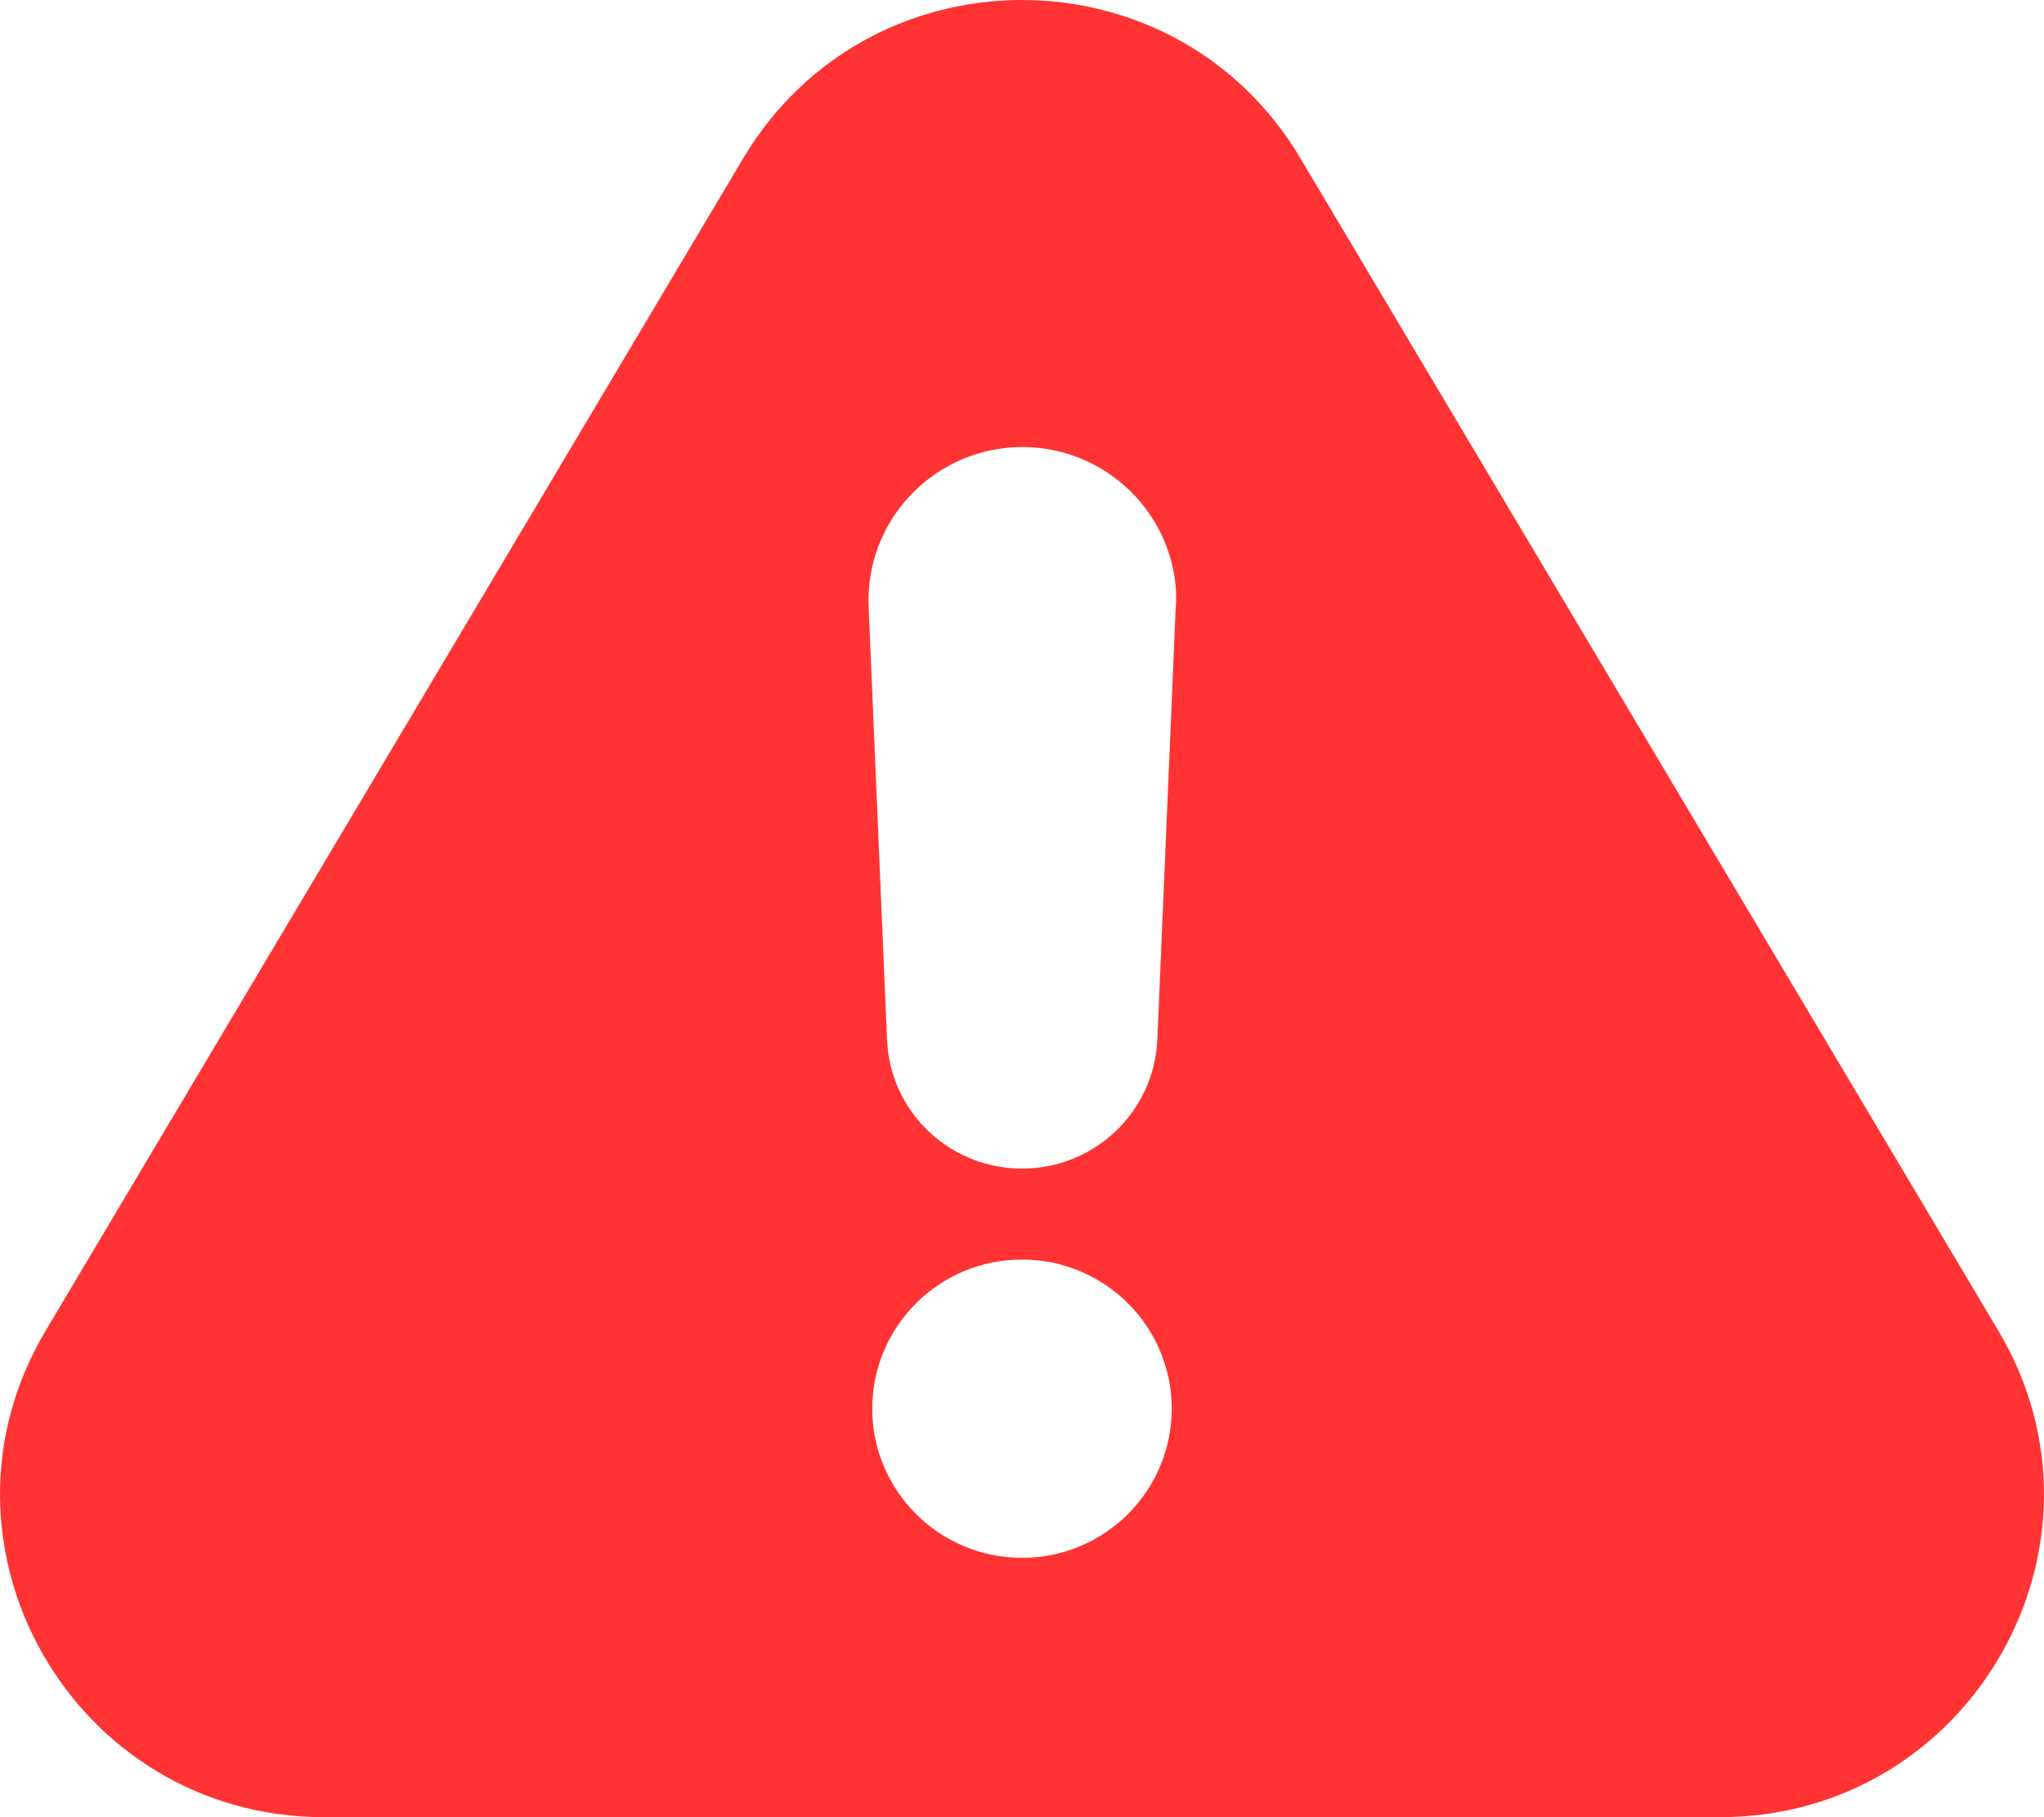 <svg width="27" height="24" viewBox="0 0 27 24" fill="none" xmlns="http://www.w3.org/2000/svg">
<path d="M26.394 17.57L17.176 2.088C15.52 -0.696 11.48 -0.696 9.819 2.088L0.606 17.57C-1.087 20.407 0.97 24 4.282 24H22.718C26.03 24 28.087 20.407 26.394 17.57ZM13.5 20.575C12.408 20.575 11.522 19.692 11.522 18.605C11.522 17.517 12.408 16.635 13.5 16.635C14.592 16.635 15.478 17.517 15.478 18.605C15.478 19.692 14.592 20.575 13.5 20.575ZM15.53 8.035L15.288 13.73C15.246 14.712 14.412 15.474 13.426 15.432C12.498 15.395 11.754 14.654 11.717 13.73L11.475 8.035C11.417 6.916 12.282 5.965 13.4 5.907C14.523 5.85 15.478 6.711 15.536 7.825C15.536 7.898 15.536 7.967 15.53 8.035Z" fill="#FF3333"/>
</svg>
